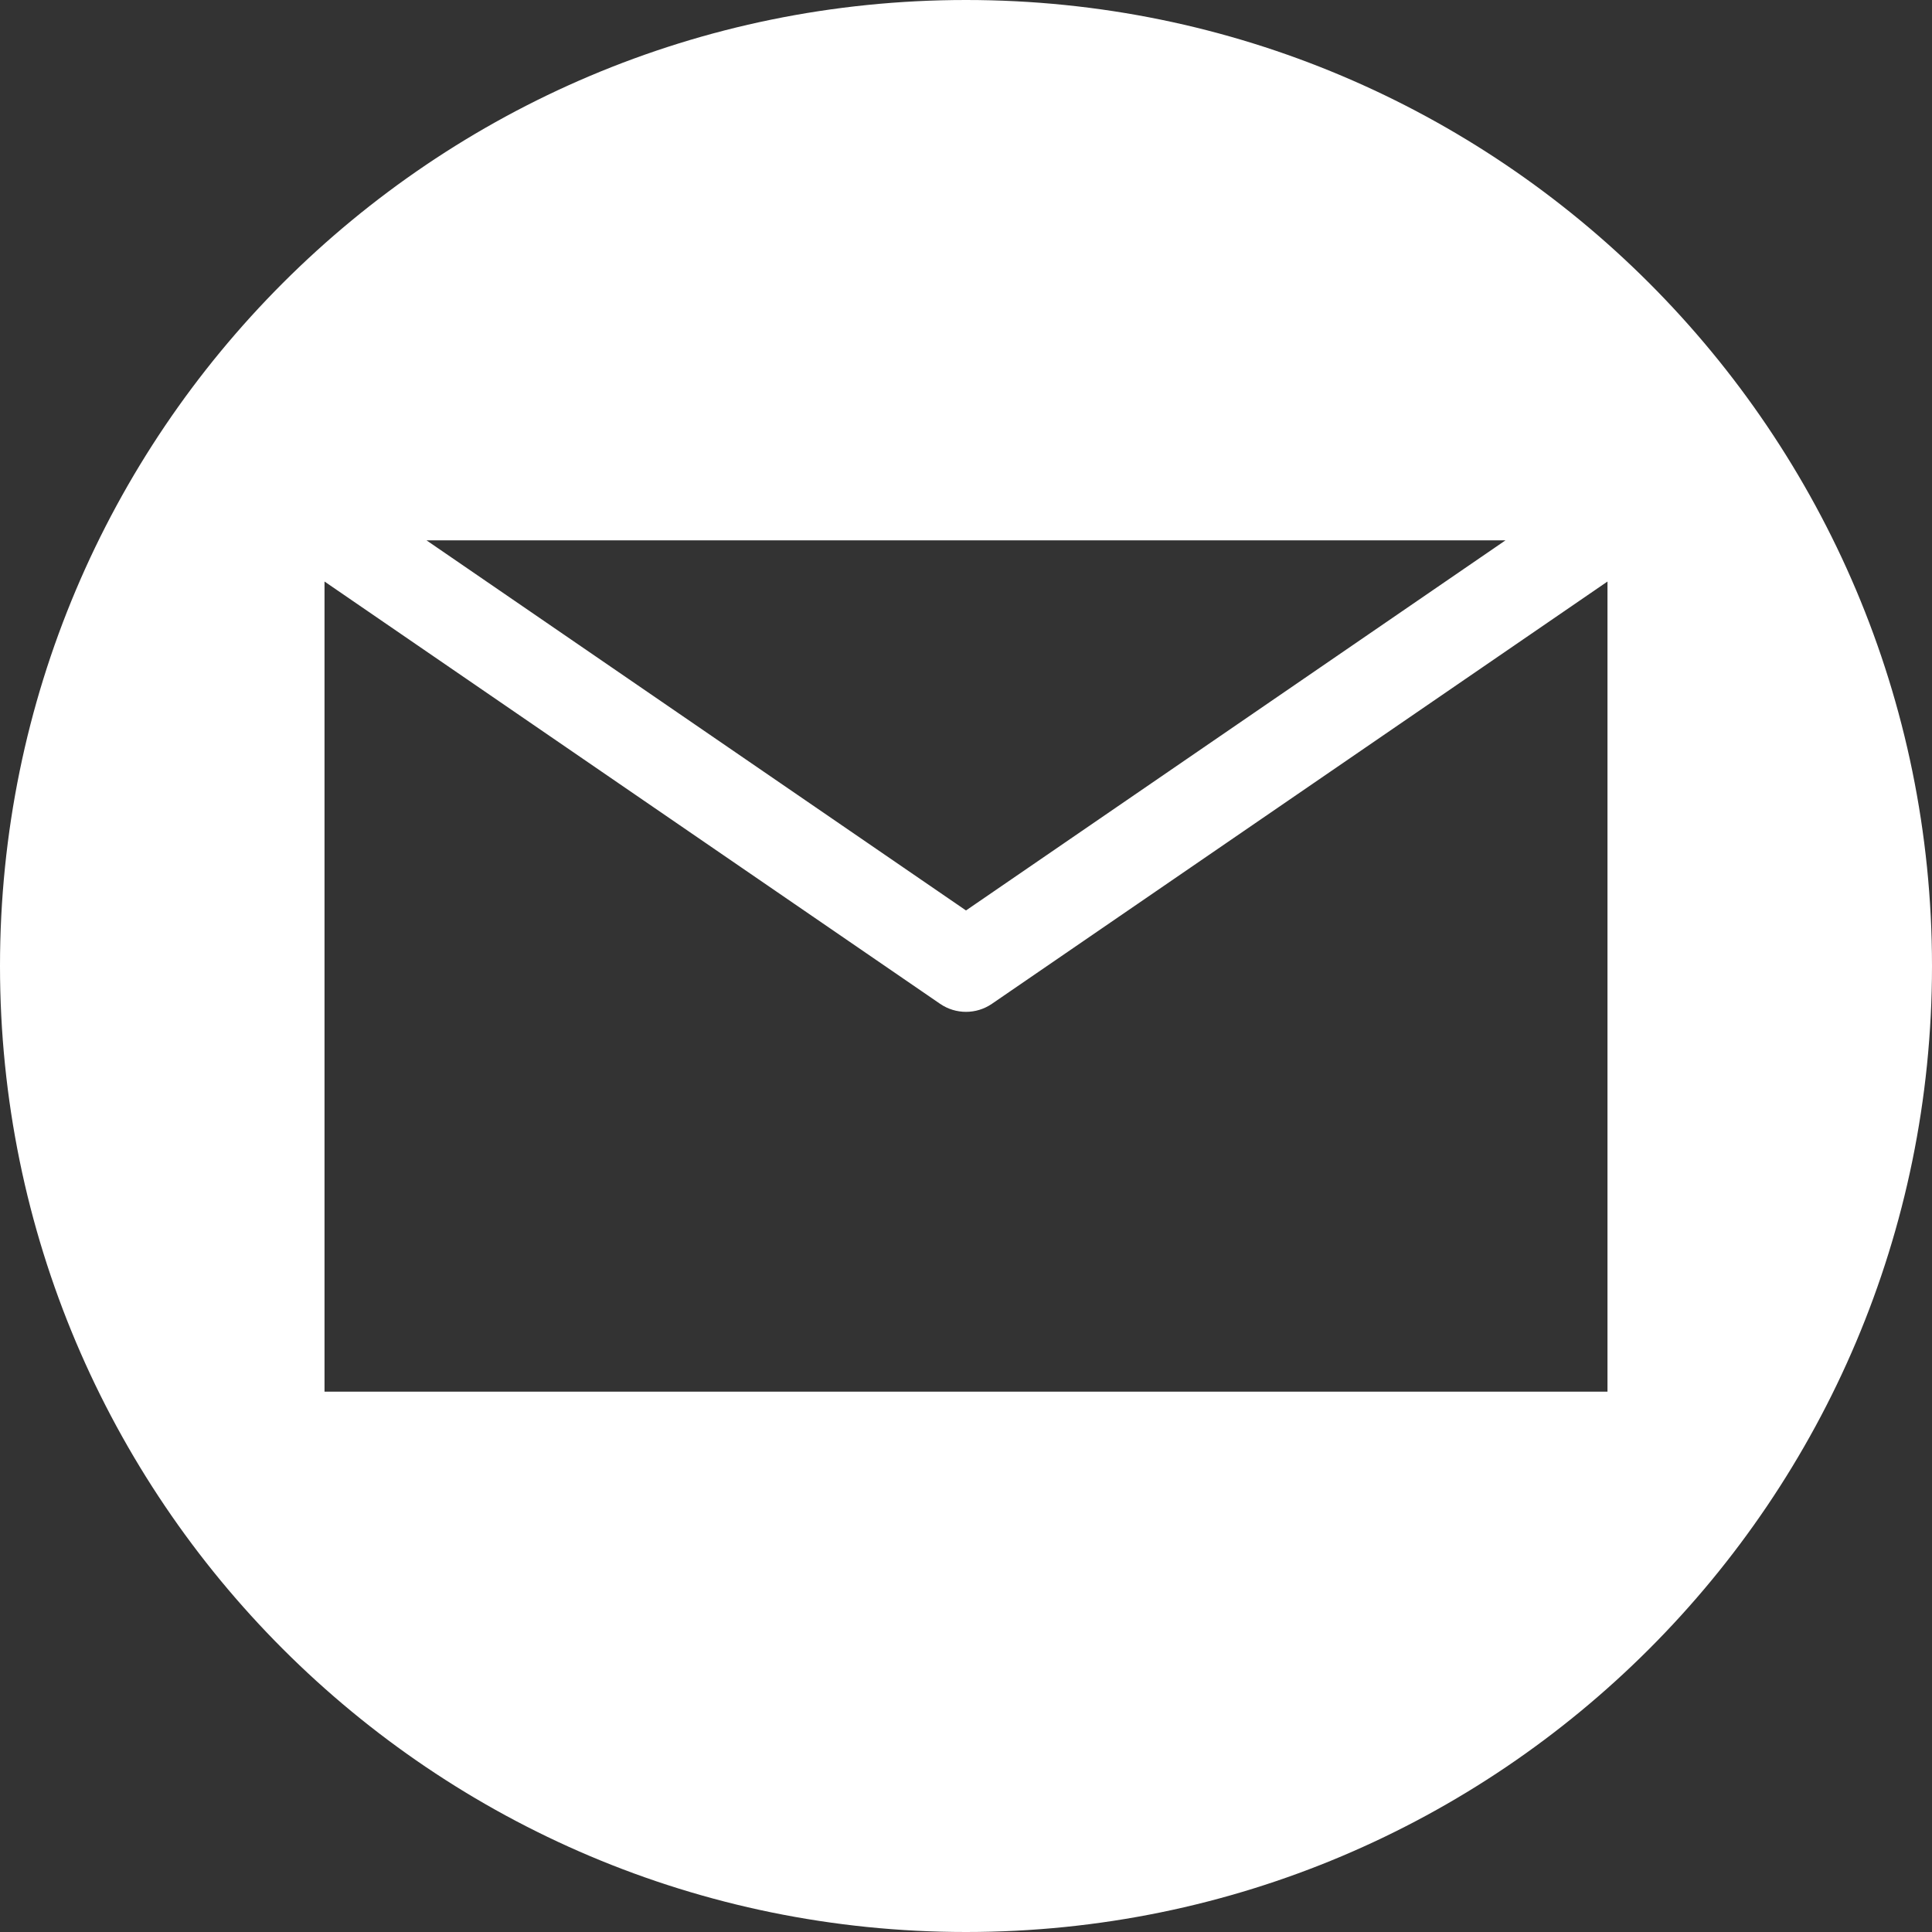 <?xml version="1.0" encoding="UTF-8"?><svg id="Layer_1" xmlns="http://www.w3.org/2000/svg" viewBox="0 0 512 512"><rect x="0" y="0" width="512" height="512" fill="#333333" stroke="none"/><defs><style>.cls-1{fill:#fff;fill-rule:evenodd;}</style></defs><path class="cls-1" d="M256,0c141.38,0,256,114.62,256,256s-114.61,256-256,256S0,397.39,0,256,114.61,0,256,0Zm142.98,143.19H113.02c78.51,53.86,126.17,86.55,142.98,98.09l71.82-49.27c30.44-20.88,54.16-37.15,71.16-48.82ZM86,368.81H426V154.11c-16.89,11.59-45.03,30.89-84.44,57.93l-78.69,53.98c-2.07,1.42-4.47,2.13-6.87,2.13s-4.8-.71-6.87-2.13c0,0-54.38-37.31-163.13-111.91v214.7Z"/></svg>